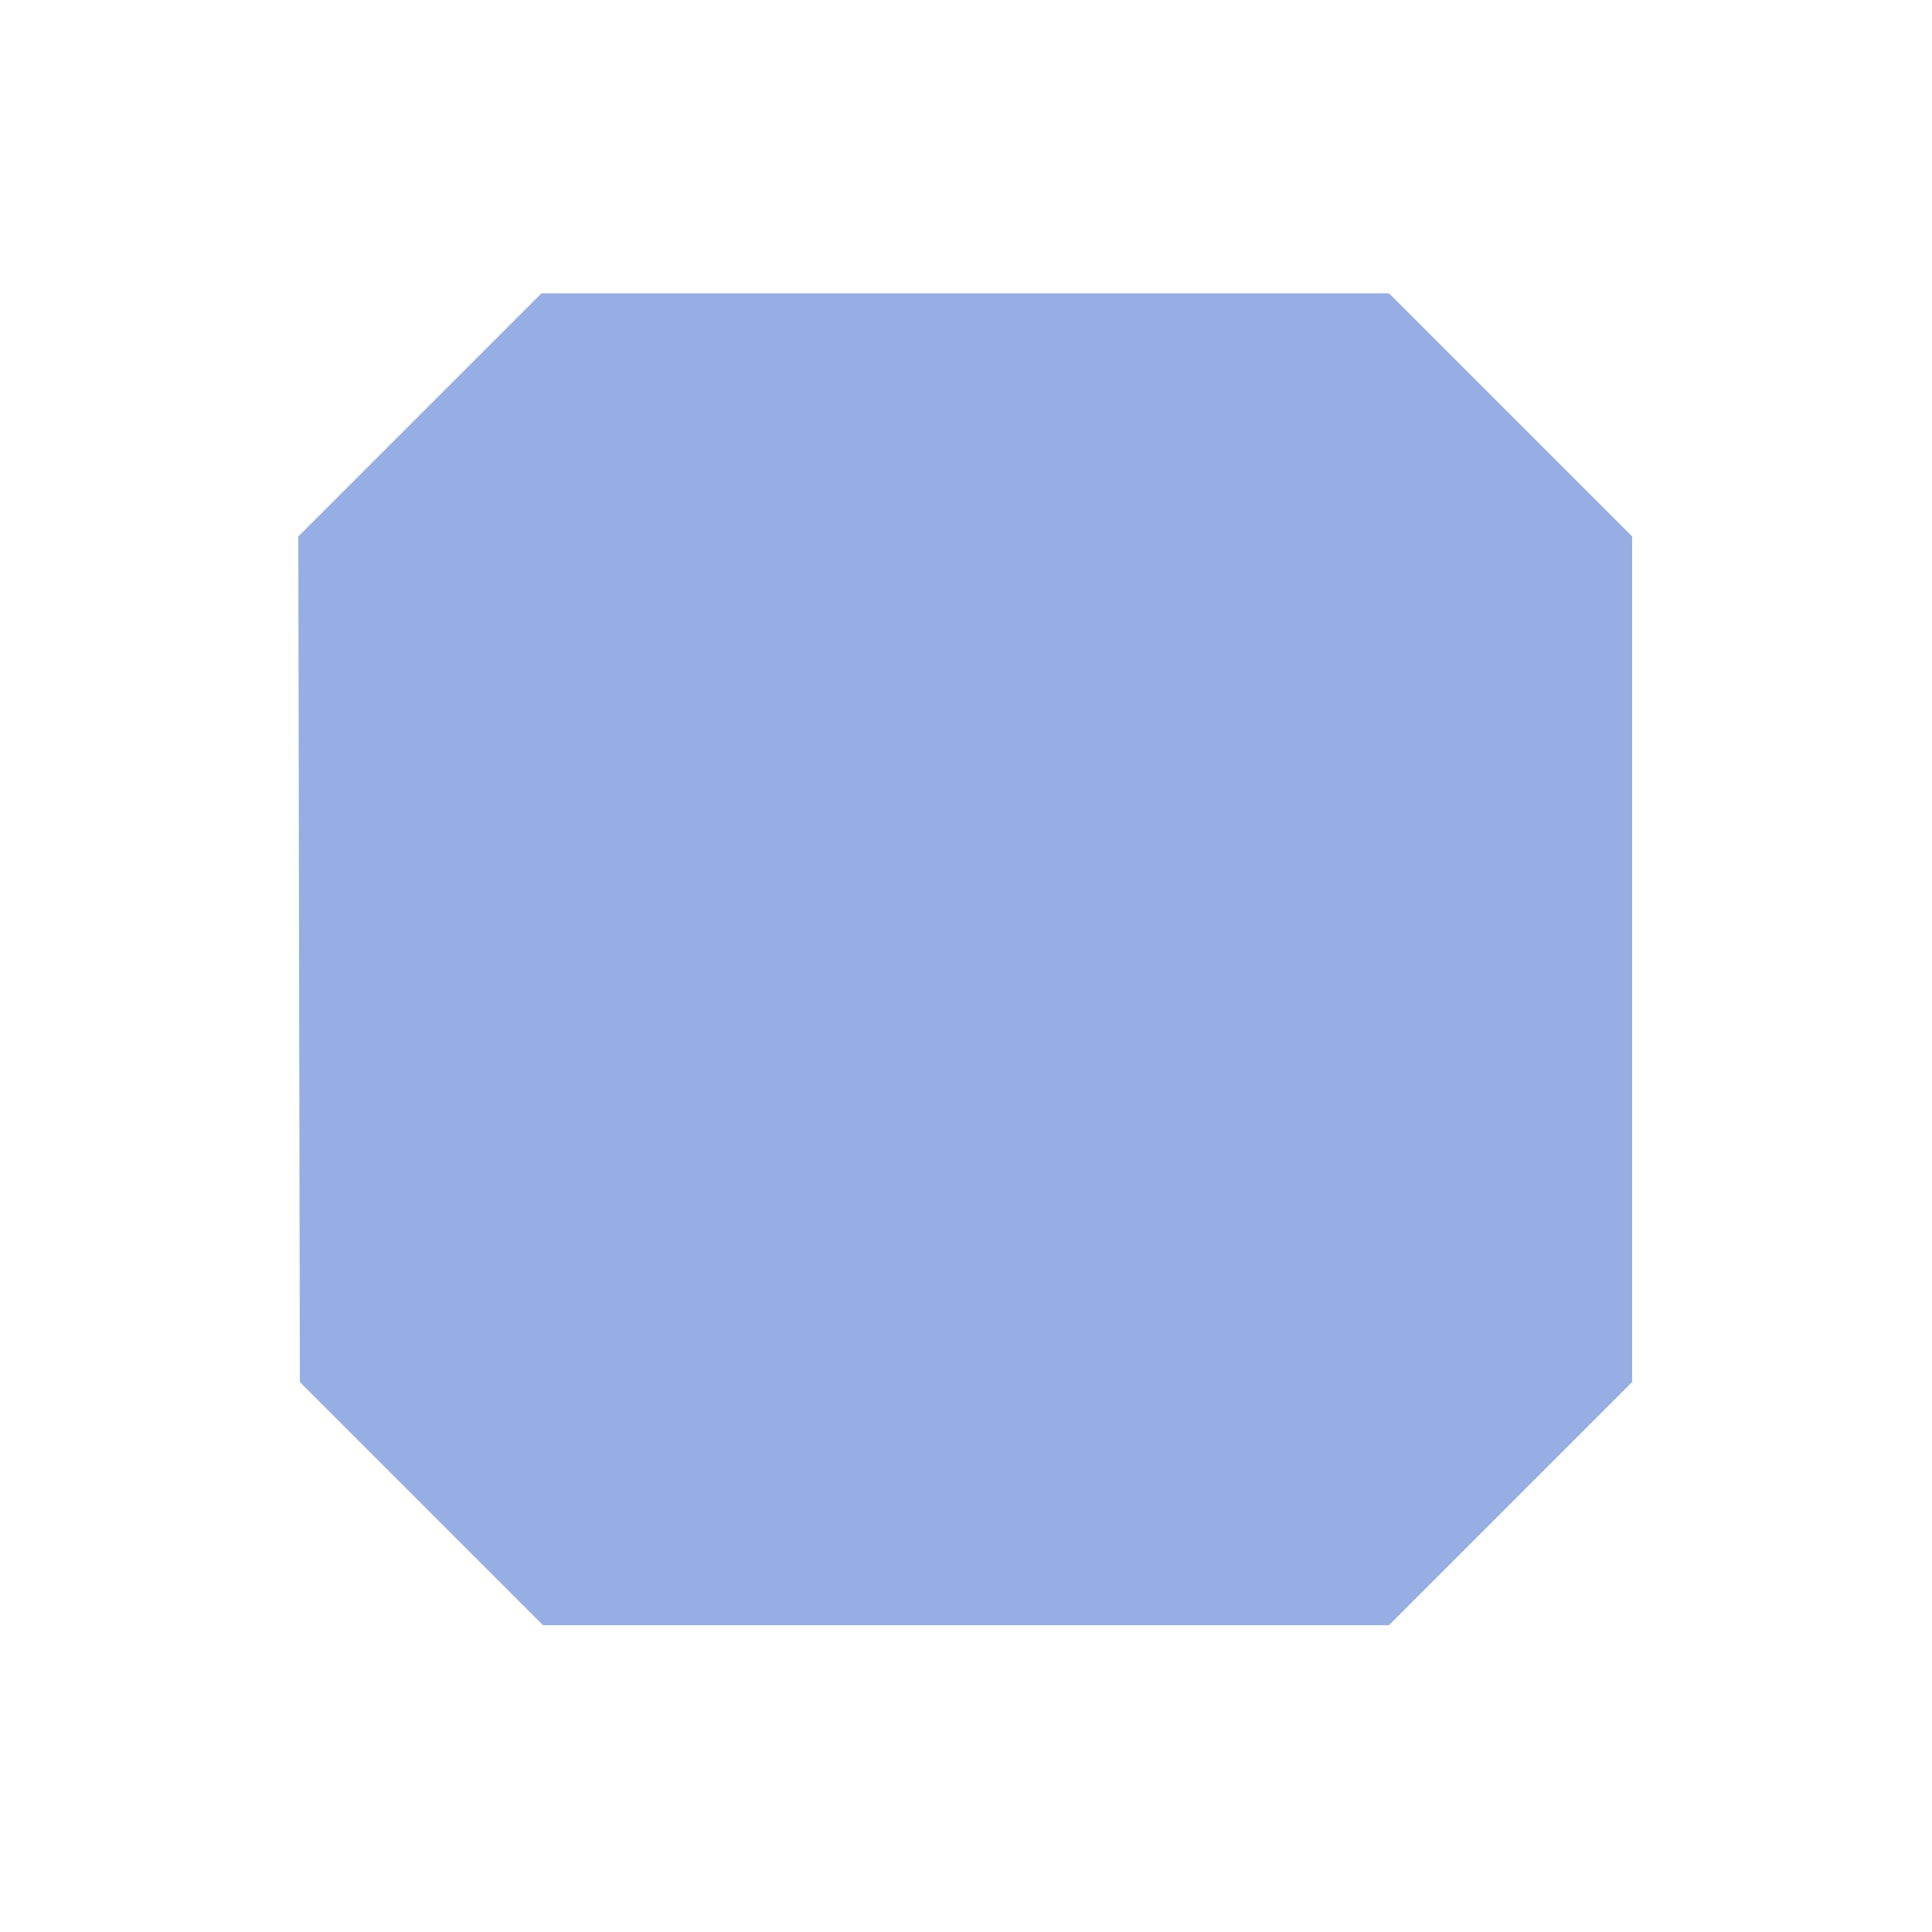 <svg id="图层_1" data-name="图层 1" xmlns="http://www.w3.org/2000/svg" viewBox="0 0 50 50"><title>形状</title><path id="shape6" d="M8.22,14.09l6-6H35.74l6,6V35.56l-6,6H14.26l-6-6Z" fill="#97aee4" stroke="#97aee4"/></svg>
